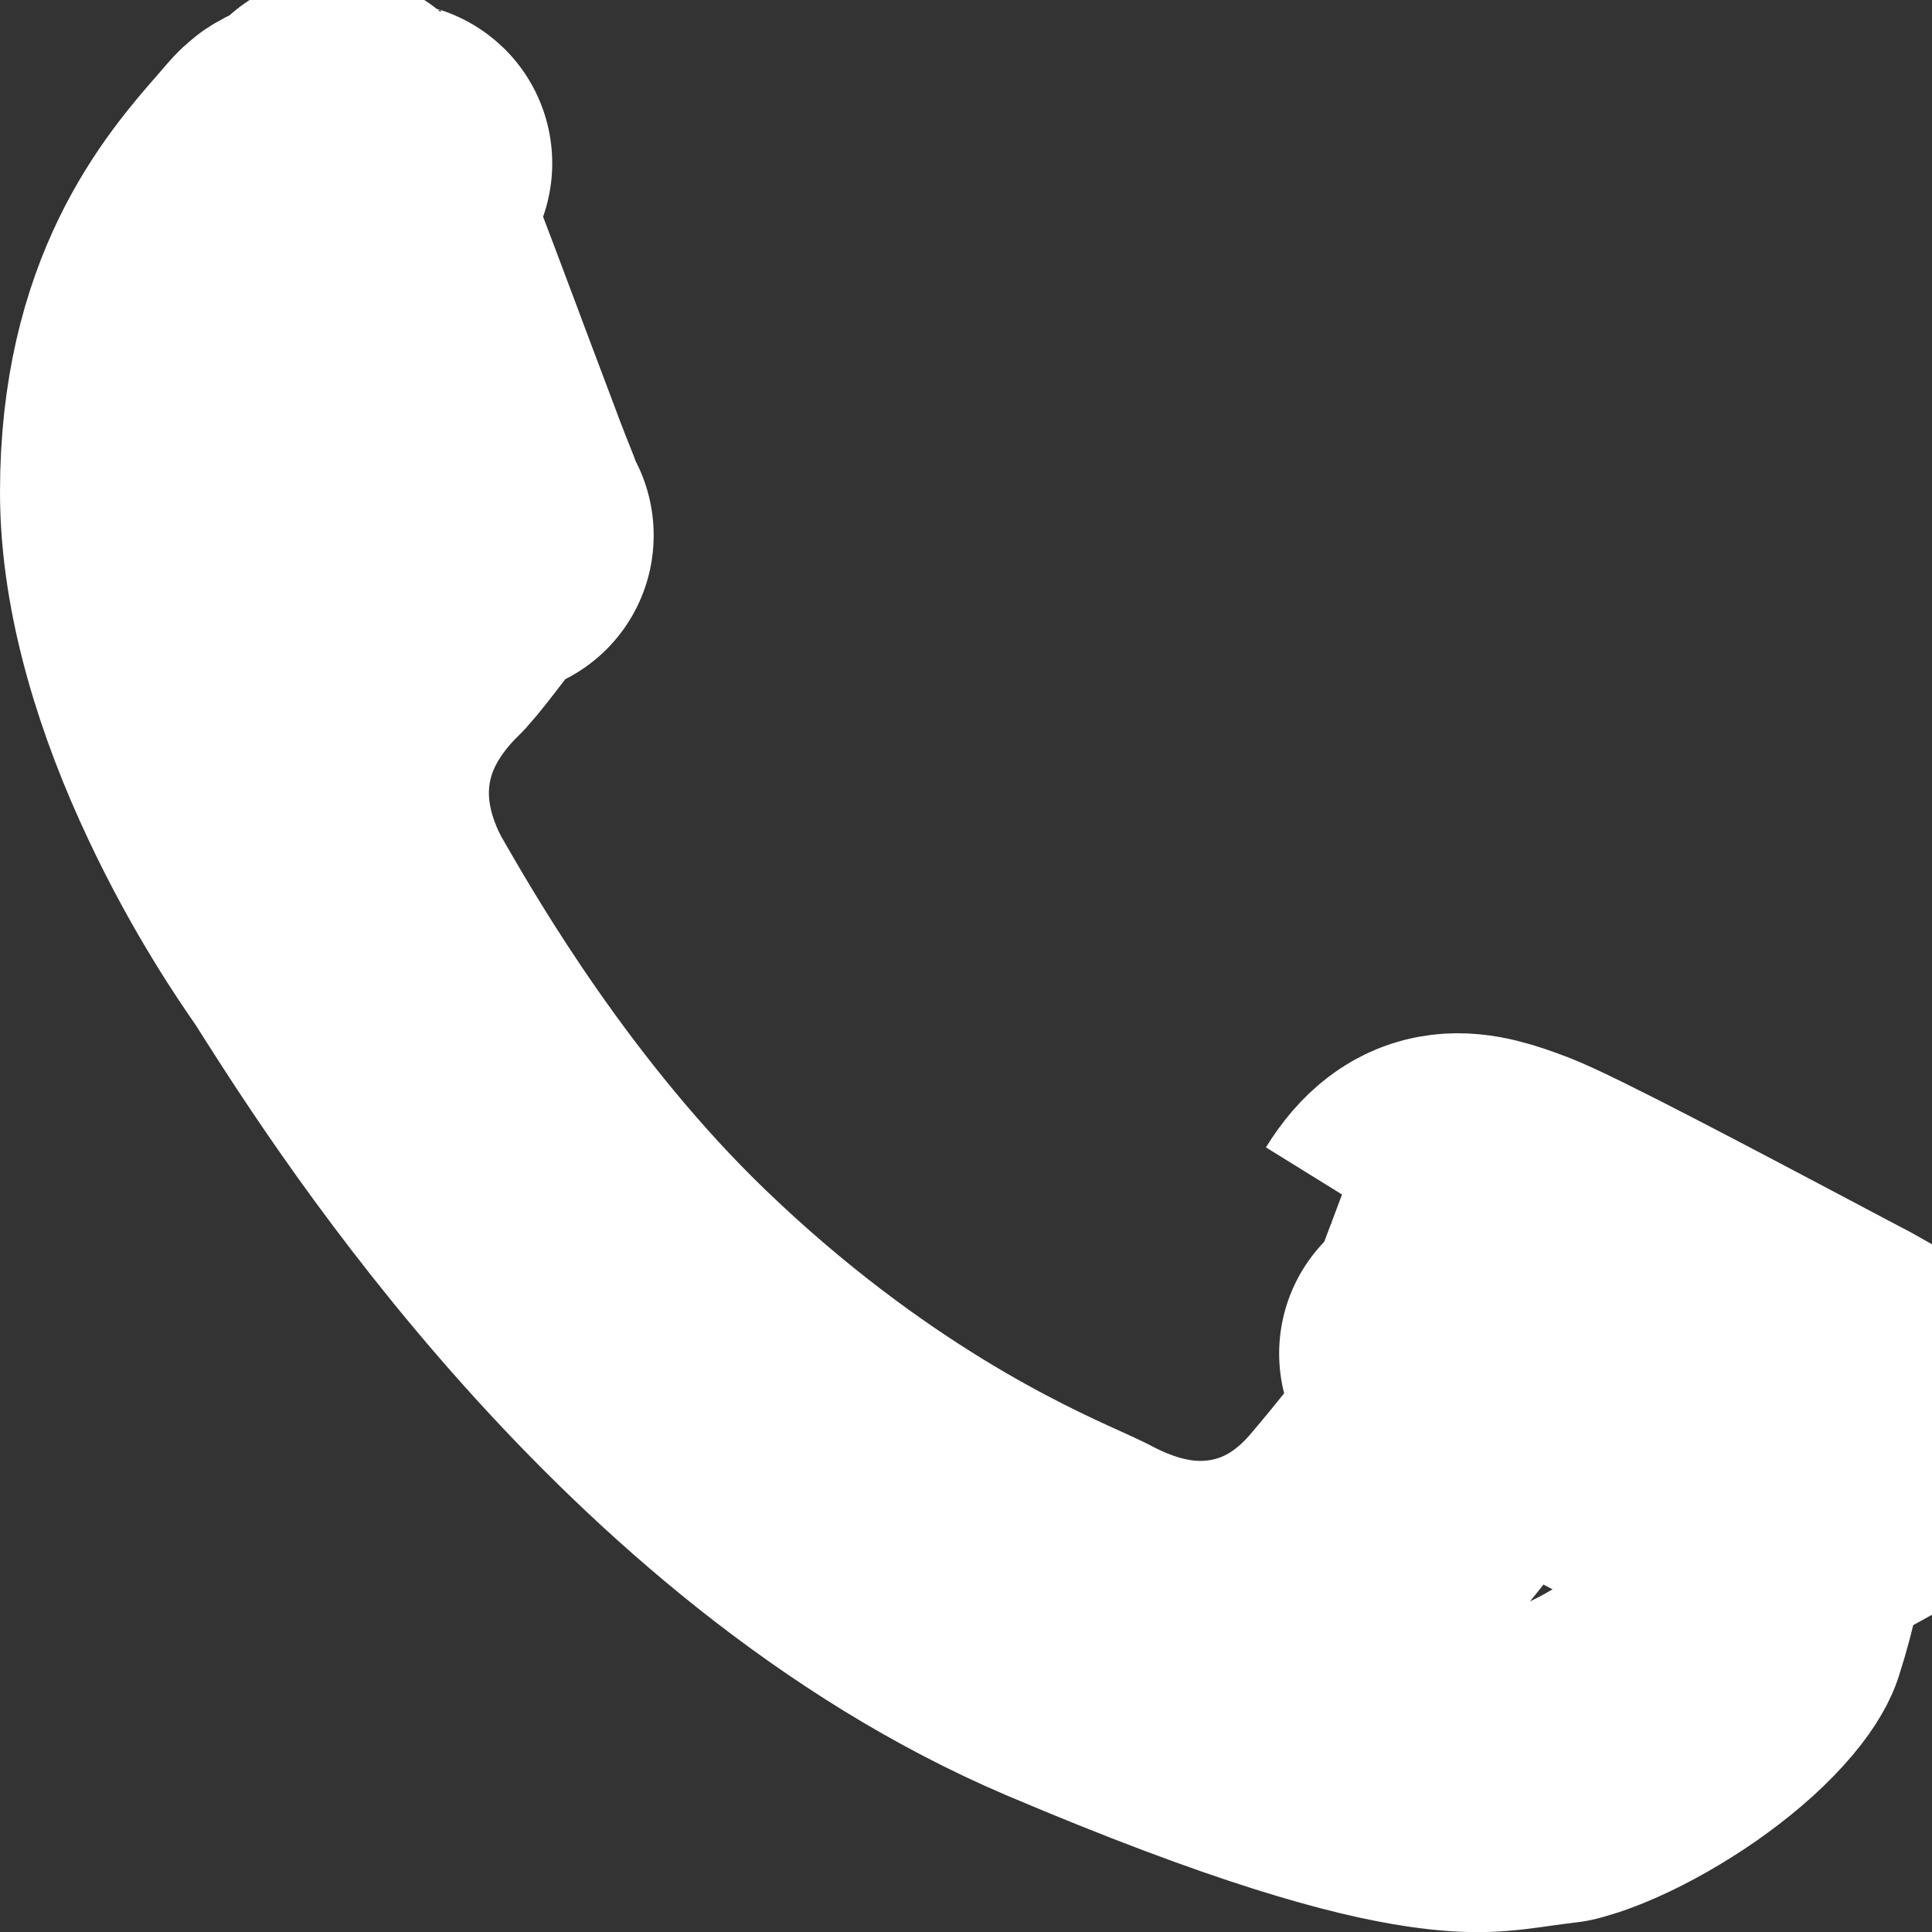 <svg width="12" height="12" viewBox="0 0 12 12" fill="none" xmlns="http://www.w3.org/2000/svg">
<rect x="0" y="0" width="12" height="12" fill="#333333" stroke="none"/>
<path d="M9.031 8.417L9.025 8.435C8.963 8.412 8.945 8.407 8.945 8.407C8.945 8.407 8.946 8.407 8.946 8.407L8.946 8.407C8.951 8.408 8.981 8.415 9.028 8.417L9.202 7.956L8.713 7.653M9.031 8.417L9.207 7.946L9.374 7.498L9.206 7.946L8.713 7.653M9.031 8.417L9.203 7.957L9.563 8.18C9.568 8.172 9.539 8.223 9.46 8.282C9.37 8.35 9.255 8.398 9.133 8.413C9.094 8.418 9.06 8.419 9.031 8.417ZM8.713 7.653C8.905 7.343 9.098 7.394 9.374 7.498C9.583 7.576 10.46 8.041 11.005 8.329C11.18 8.422 11.32 8.496 11.393 8.534M8.713 7.653L11.393 8.534M11.393 8.534C11.471 8.579 11.542 8.618 11.606 8.653C11.782 8.748 11.905 8.815 11.958 8.91L11.083 9.394L11.393 8.534ZM1.852 1C1.973 1 2.075 1 2.166 1.003C2.291 1.307 2.477 1.801 2.651 2.265C2.667 2.307 2.683 2.35 2.698 2.391C2.772 2.587 2.841 2.771 2.897 2.919L2.9 2.929C2.932 3.011 2.969 3.108 3.004 3.194C2.987 3.228 2.976 3.251 2.965 3.273C2.942 3.317 2.927 3.34 2.906 3.368C2.828 3.466 2.766 3.547 2.713 3.616C2.637 3.715 2.58 3.79 2.525 3.851C2.438 3.936 2.221 4.157 2.109 4.486C1.969 4.902 2.046 5.309 2.224 5.653C2.231 5.667 2.239 5.682 2.247 5.696C2.256 5.71 2.265 5.726 2.275 5.744C2.484 6.106 3.12 7.207 4.065 8.115C5.165 9.173 6.159 9.625 6.548 9.801C6.603 9.826 6.645 9.845 6.675 9.86C6.893 9.976 7.229 10.114 7.628 10.063C8.063 10.008 8.359 9.76 8.54 9.542C8.681 9.378 9.029 8.946 9.301 8.568C9.306 8.571 9.31 8.573 9.315 8.575C9.486 8.661 9.696 8.77 9.91 8.882C10.12 8.992 10.341 9.109 10.528 9.208C10.693 9.296 10.832 9.369 10.912 9.411C10.937 9.425 10.962 9.439 10.985 9.453C10.965 9.634 10.92 9.863 10.841 10.108C10.835 10.125 10.804 10.191 10.708 10.296C10.613 10.401 10.483 10.512 10.331 10.618C10.18 10.722 10.025 10.809 9.89 10.869C9.762 10.926 9.691 10.943 9.678 10.946C9.676 10.947 9.675 10.947 9.676 10.947L9.675 10.947C9.605 10.955 9.546 10.964 9.492 10.971C9.289 11 9.17 11.017 8.899 10.978C8.518 10.923 7.859 10.747 6.641 10.23C4.2 9.188 2.553 6.604 2.115 5.918C2.074 5.852 2.043 5.804 2.023 5.776L2.022 5.774L2.021 5.773C1.959 5.683 1.697 5.308 1.452 4.785C1.199 4.248 1 3.631 1 3.056C1 1.959 1.462 1.431 1.736 1.118C1.756 1.095 1.775 1.073 1.793 1.052L1.793 1.052L1.795 1.05C1.813 1.028 1.828 1.016 1.837 1.009C1.843 1.005 1.848 1.002 1.852 1ZM3.06 3.326C3.06 3.326 3.06 3.325 3.06 3.324L3.06 3.326ZM2.425 1.013C2.429 1.013 2.43 1.014 2.43 1.014C2.43 1.014 2.428 1.014 2.425 1.013ZM2.093 0.84C2.093 0.84 2.093 0.84 2.094 0.842C2.093 0.841 2.093 0.84 2.093 0.84Z" stroke="white" stroke-width="2" stroke-linejoin="round"/>
</svg>
